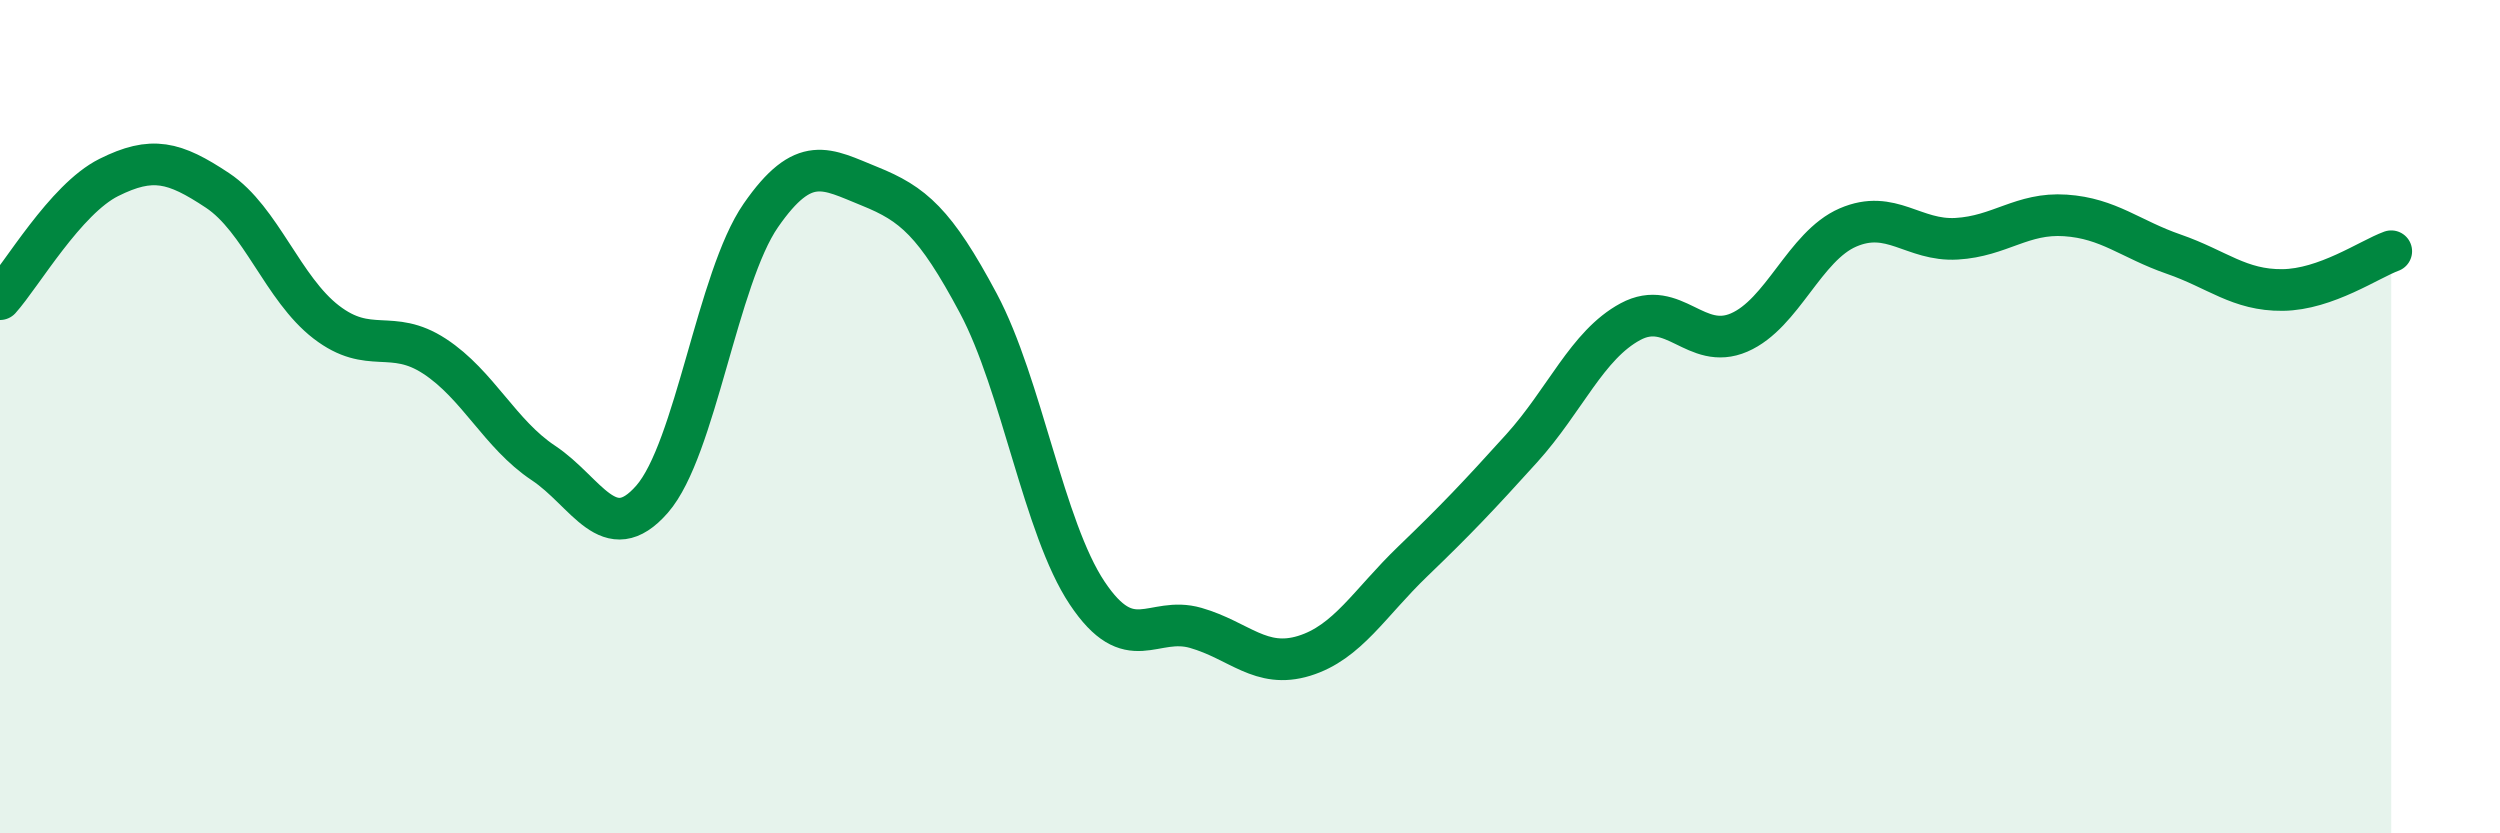 
    <svg width="60" height="20" viewBox="0 0 60 20" xmlns="http://www.w3.org/2000/svg">
      <path
        d="M 0,7.18 C 0.52,6.6 1.57,4.78 2.61,4.26 C 3.65,3.74 4.18,3.88 5.22,4.57 C 6.26,5.26 6.79,6.93 7.83,7.73 C 8.87,8.53 9.39,7.87 10.43,8.55 C 11.47,9.23 12,10.42 13.04,11.11 C 14.08,11.8 14.61,13.17 15.65,11.98 C 16.69,10.79 17.22,6.67 18.26,5.17 C 19.3,3.67 19.83,4.05 20.87,4.47 C 21.91,4.89 22.44,5.33 23.48,7.28 C 24.52,9.23 25.05,12.67 26.09,14.23 C 27.13,15.79 27.66,14.77 28.7,15.07 C 29.74,15.37 30.26,16.06 31.3,15.74 C 32.34,15.42 32.87,14.47 33.91,13.47 C 34.95,12.47 35.48,11.91 36.52,10.76 C 37.56,9.61 38.09,8.28 39.13,7.72 C 40.17,7.16 40.7,8.43 41.74,7.98 C 42.78,7.53 43.31,5.91 44.35,5.46 C 45.39,5.01 45.92,5.79 46.96,5.73 C 48,5.67 48.53,5.1 49.57,5.17 C 50.61,5.24 51.13,5.74 52.17,6.1 C 53.21,6.46 53.74,6.97 54.78,6.96 C 55.82,6.95 56.87,6.22 57.39,6.03L57.39 20L0 20Z"
        fill="#008740"
        opacity="0.1"
        stroke-linecap="round"
        stroke-linejoin="round"
      />
      <path
        d="M 0,7.18 C 0.52,6.6 1.57,4.78 2.61,4.26 C 3.65,3.74 4.18,3.88 5.22,4.57 C 6.26,5.26 6.79,6.93 7.83,7.73 C 8.87,8.53 9.39,7.87 10.43,8.55 C 11.47,9.23 12,10.42 13.04,11.11 C 14.08,11.8 14.61,13.17 15.65,11.98 C 16.69,10.79 17.22,6.67 18.26,5.17 C 19.3,3.67 19.83,4.05 20.87,4.47 C 21.91,4.89 22.44,5.33 23.48,7.28 C 24.52,9.23 25.05,12.67 26.09,14.23 C 27.13,15.79 27.66,14.77 28.7,15.07 C 29.74,15.37 30.26,16.06 31.3,15.74 C 32.34,15.42 32.87,14.47 33.91,13.47 C 34.95,12.47 35.48,11.91 36.52,10.76 C 37.56,9.61 38.09,8.28 39.13,7.72 C 40.17,7.16 40.7,8.43 41.74,7.98 C 42.78,7.53 43.31,5.91 44.35,5.46 C 45.39,5.01 45.92,5.79 46.96,5.73 C 48,5.67 48.53,5.1 49.57,5.17 C 50.61,5.24 51.13,5.74 52.17,6.1 C 53.21,6.46 53.74,6.97 54.78,6.96 C 55.82,6.95 56.87,6.22 57.39,6.03"
        stroke="#008740"
        stroke-width="1"
        fill="none"
        stroke-linecap="round"
        stroke-linejoin="round"
      />
    </svg>
  